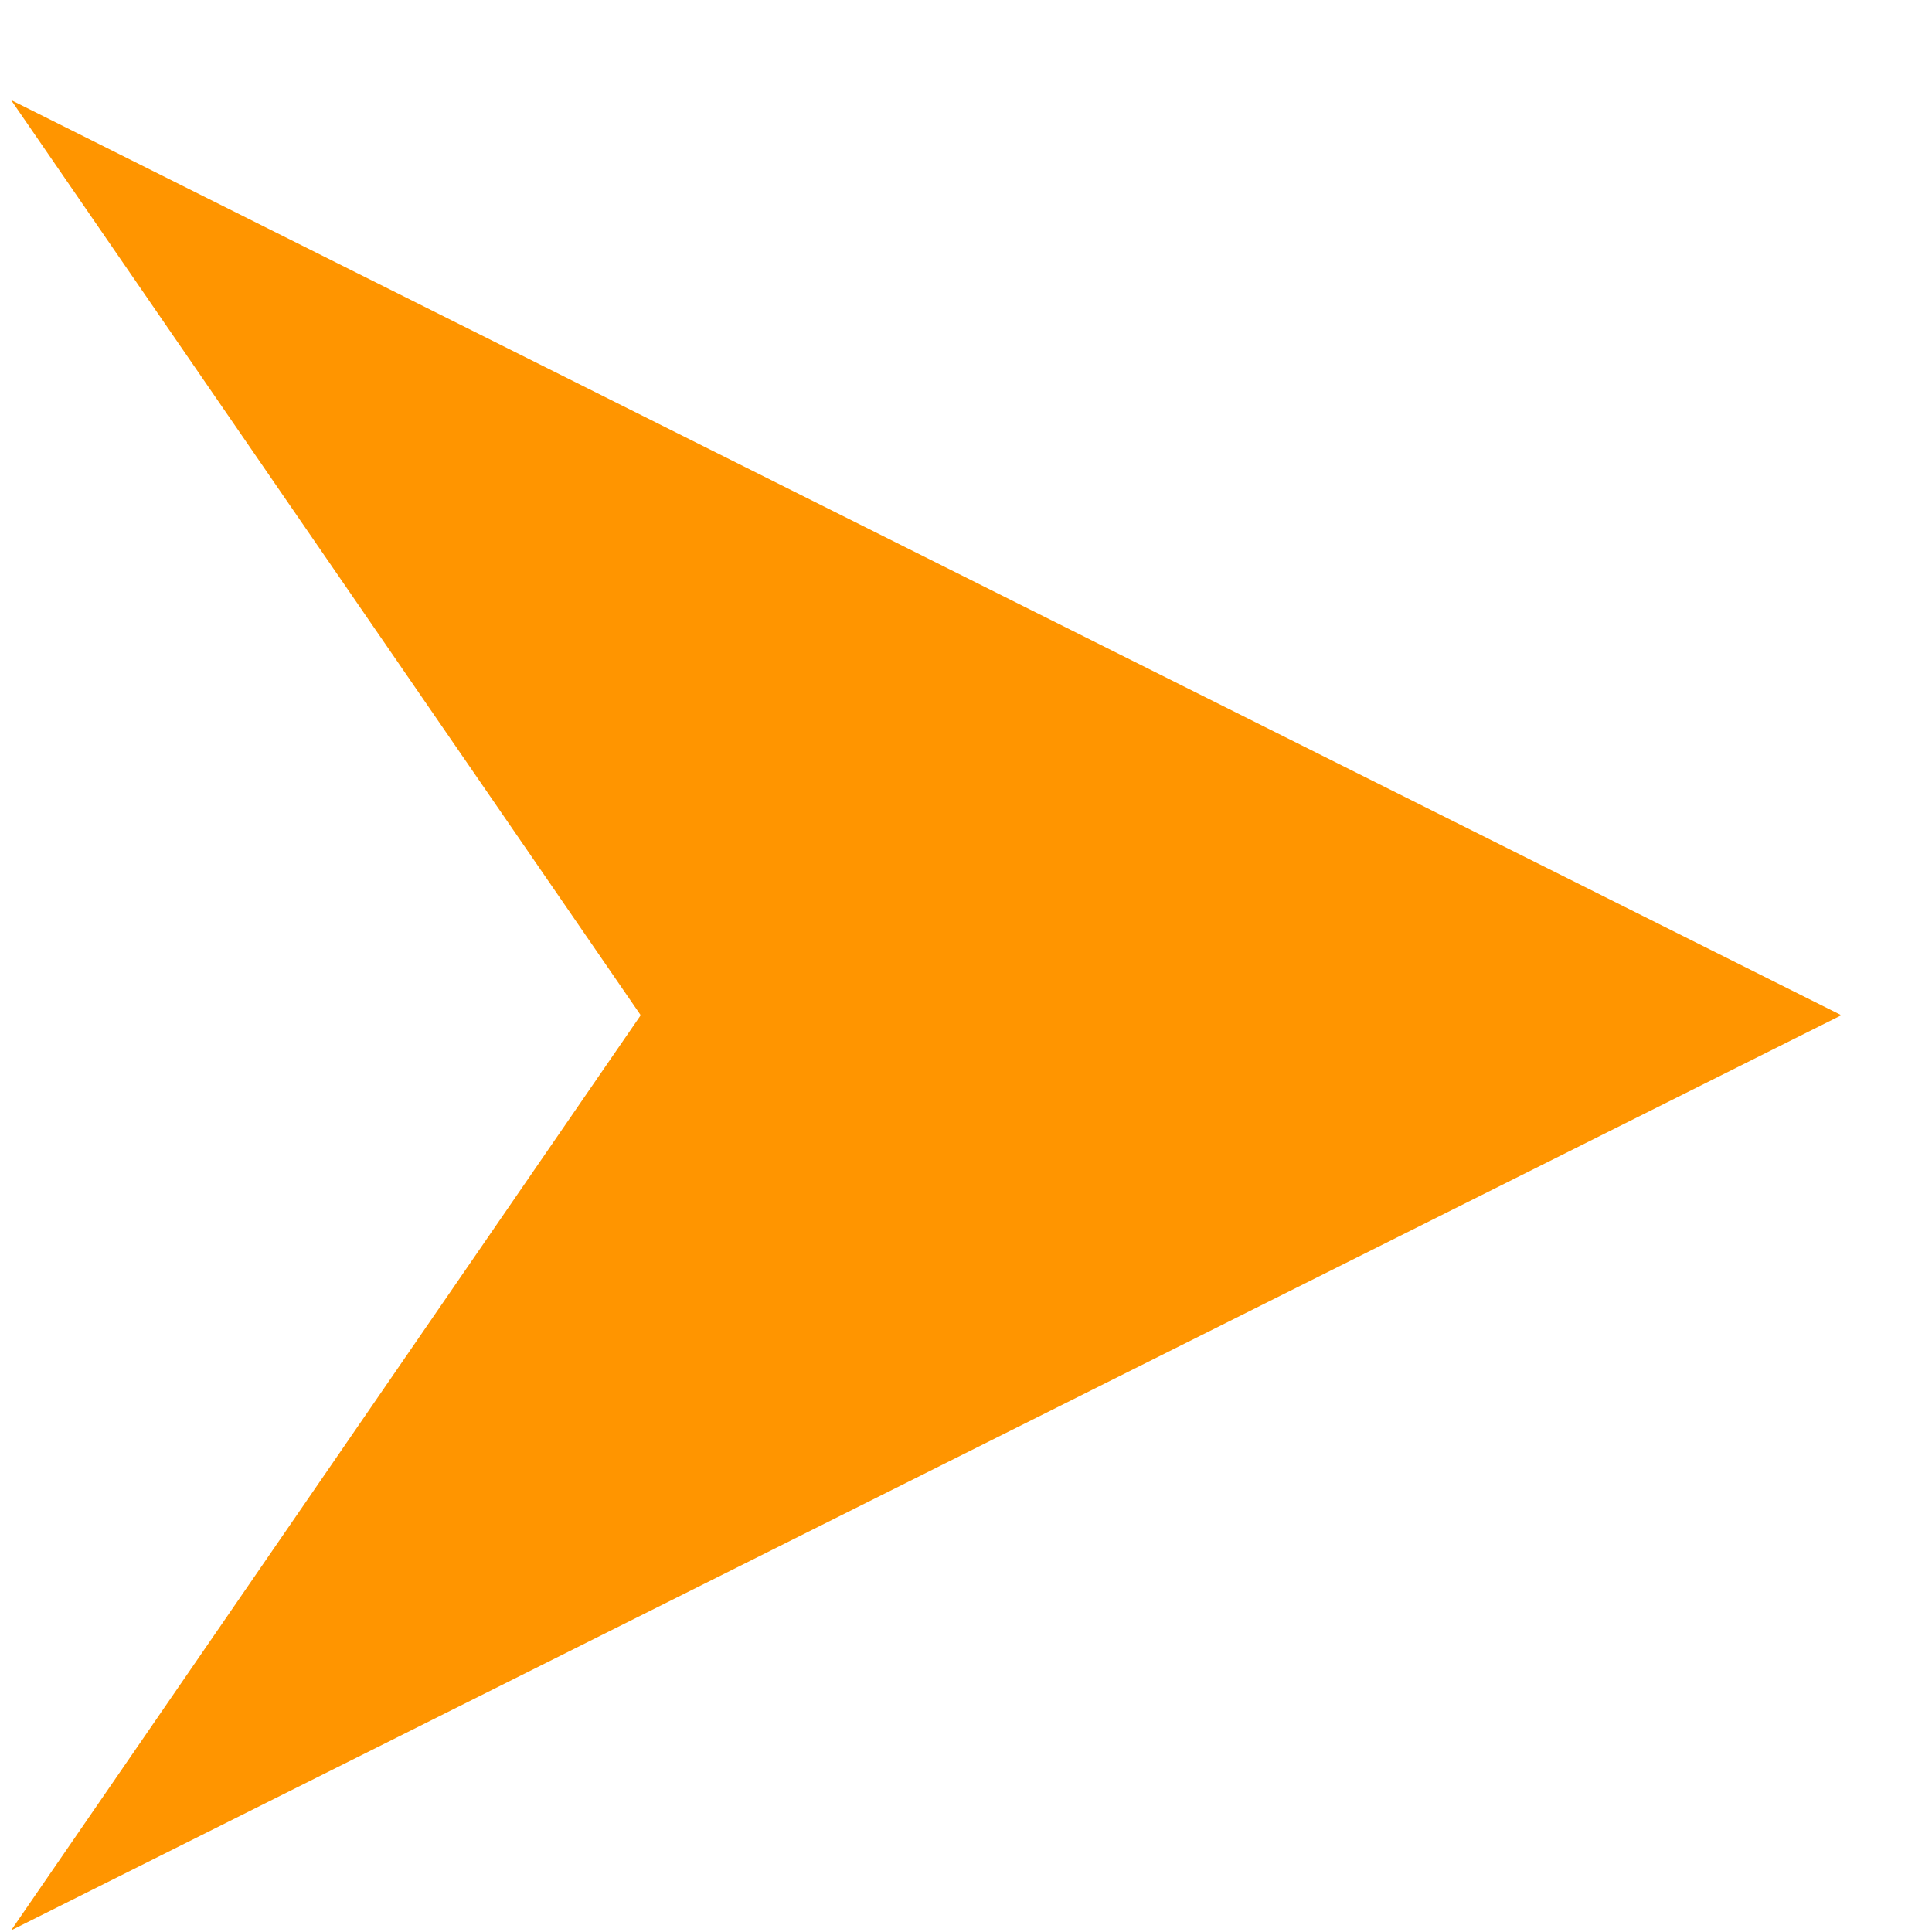 <svg className='m-auto' xmlns="http://www.w3.org/2000/svg" width="19" height="19" viewBox="0 0 19 19" fill="none">
                                            <path fill-rule="evenodd" clip-rule="evenodd" d="M18.109 9.984L0.109 0.984L6.301 9.984L0.109 18.984L18.109 9.984Z" fill="#FF9500" />
                                        </svg>